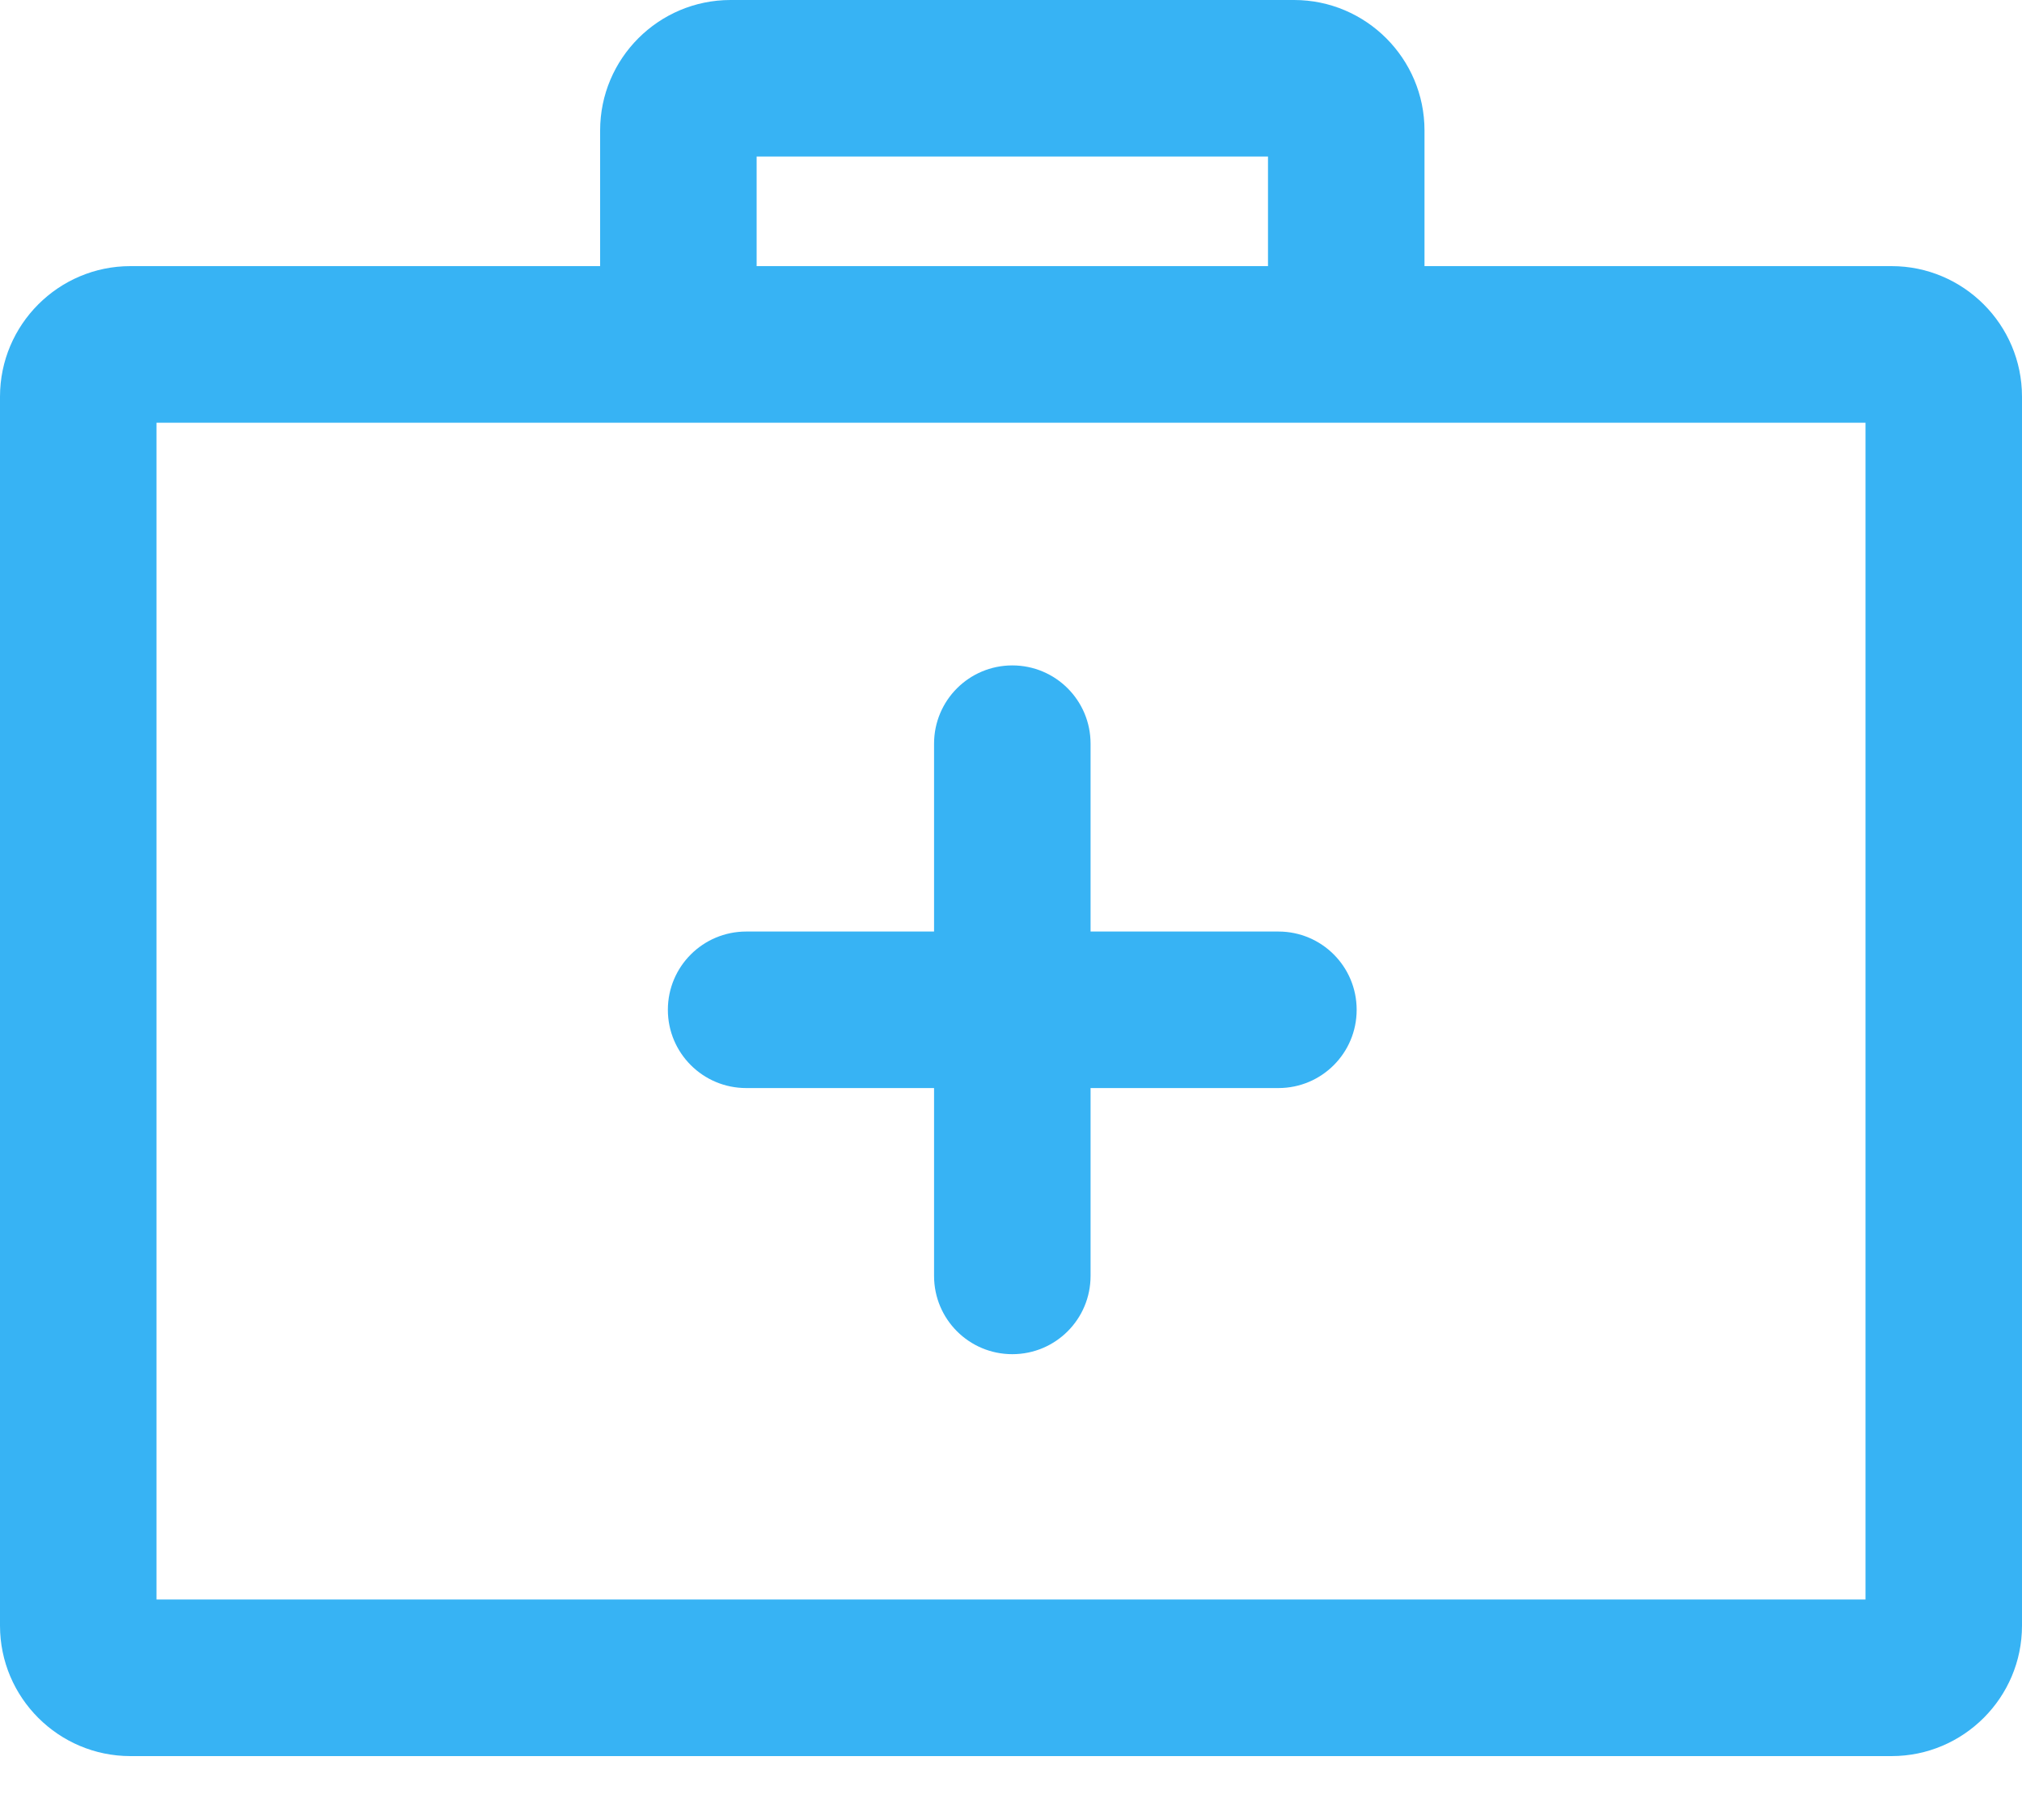 <svg width="20" height="18" viewBox="0 0 20 18" fill="none" xmlns="http://www.w3.org/2000/svg">
<path d="M18.71 2.632H1.29C0.579 2.632 0 3.211 0 3.923V16.078C0 16.789 0.579 17.368 1.29 17.368H18.71C19.421 17.368 20 16.789 20 16.078V3.923C20 3.211 19.421 2.632 18.71 2.632ZM18.452 15.819H1.548V4.181H18.452V15.819H18.452Z" fill="#37B3F4"/>
<path d="M12.8 0H7.226C6.514 0 5.936 0.579 5.936 1.29V3.406H7.484V1.548H12.542V3.406H14.09V1.29C14.09 0.579 13.511 0 12.8 0Z" fill="#37B3F4"/>
<path d="M12.645 9.213H7.381C6.953 9.213 6.606 9.559 6.606 9.987C6.606 10.415 6.953 10.761 7.381 10.761H12.645C13.073 10.761 13.419 10.415 13.419 9.987C13.419 9.559 13.073 9.213 12.645 9.213Z" fill="#37B3F4"/>
<path d="M10.013 6.581C9.585 6.581 9.239 6.927 9.239 7.355V12.619C9.239 13.047 9.585 13.393 10.013 13.393C10.441 13.393 10.787 13.047 10.787 12.619V7.355C10.787 6.927 10.441 6.581 10.013 6.581Z" fill="#37B3F4"/>
</svg>
